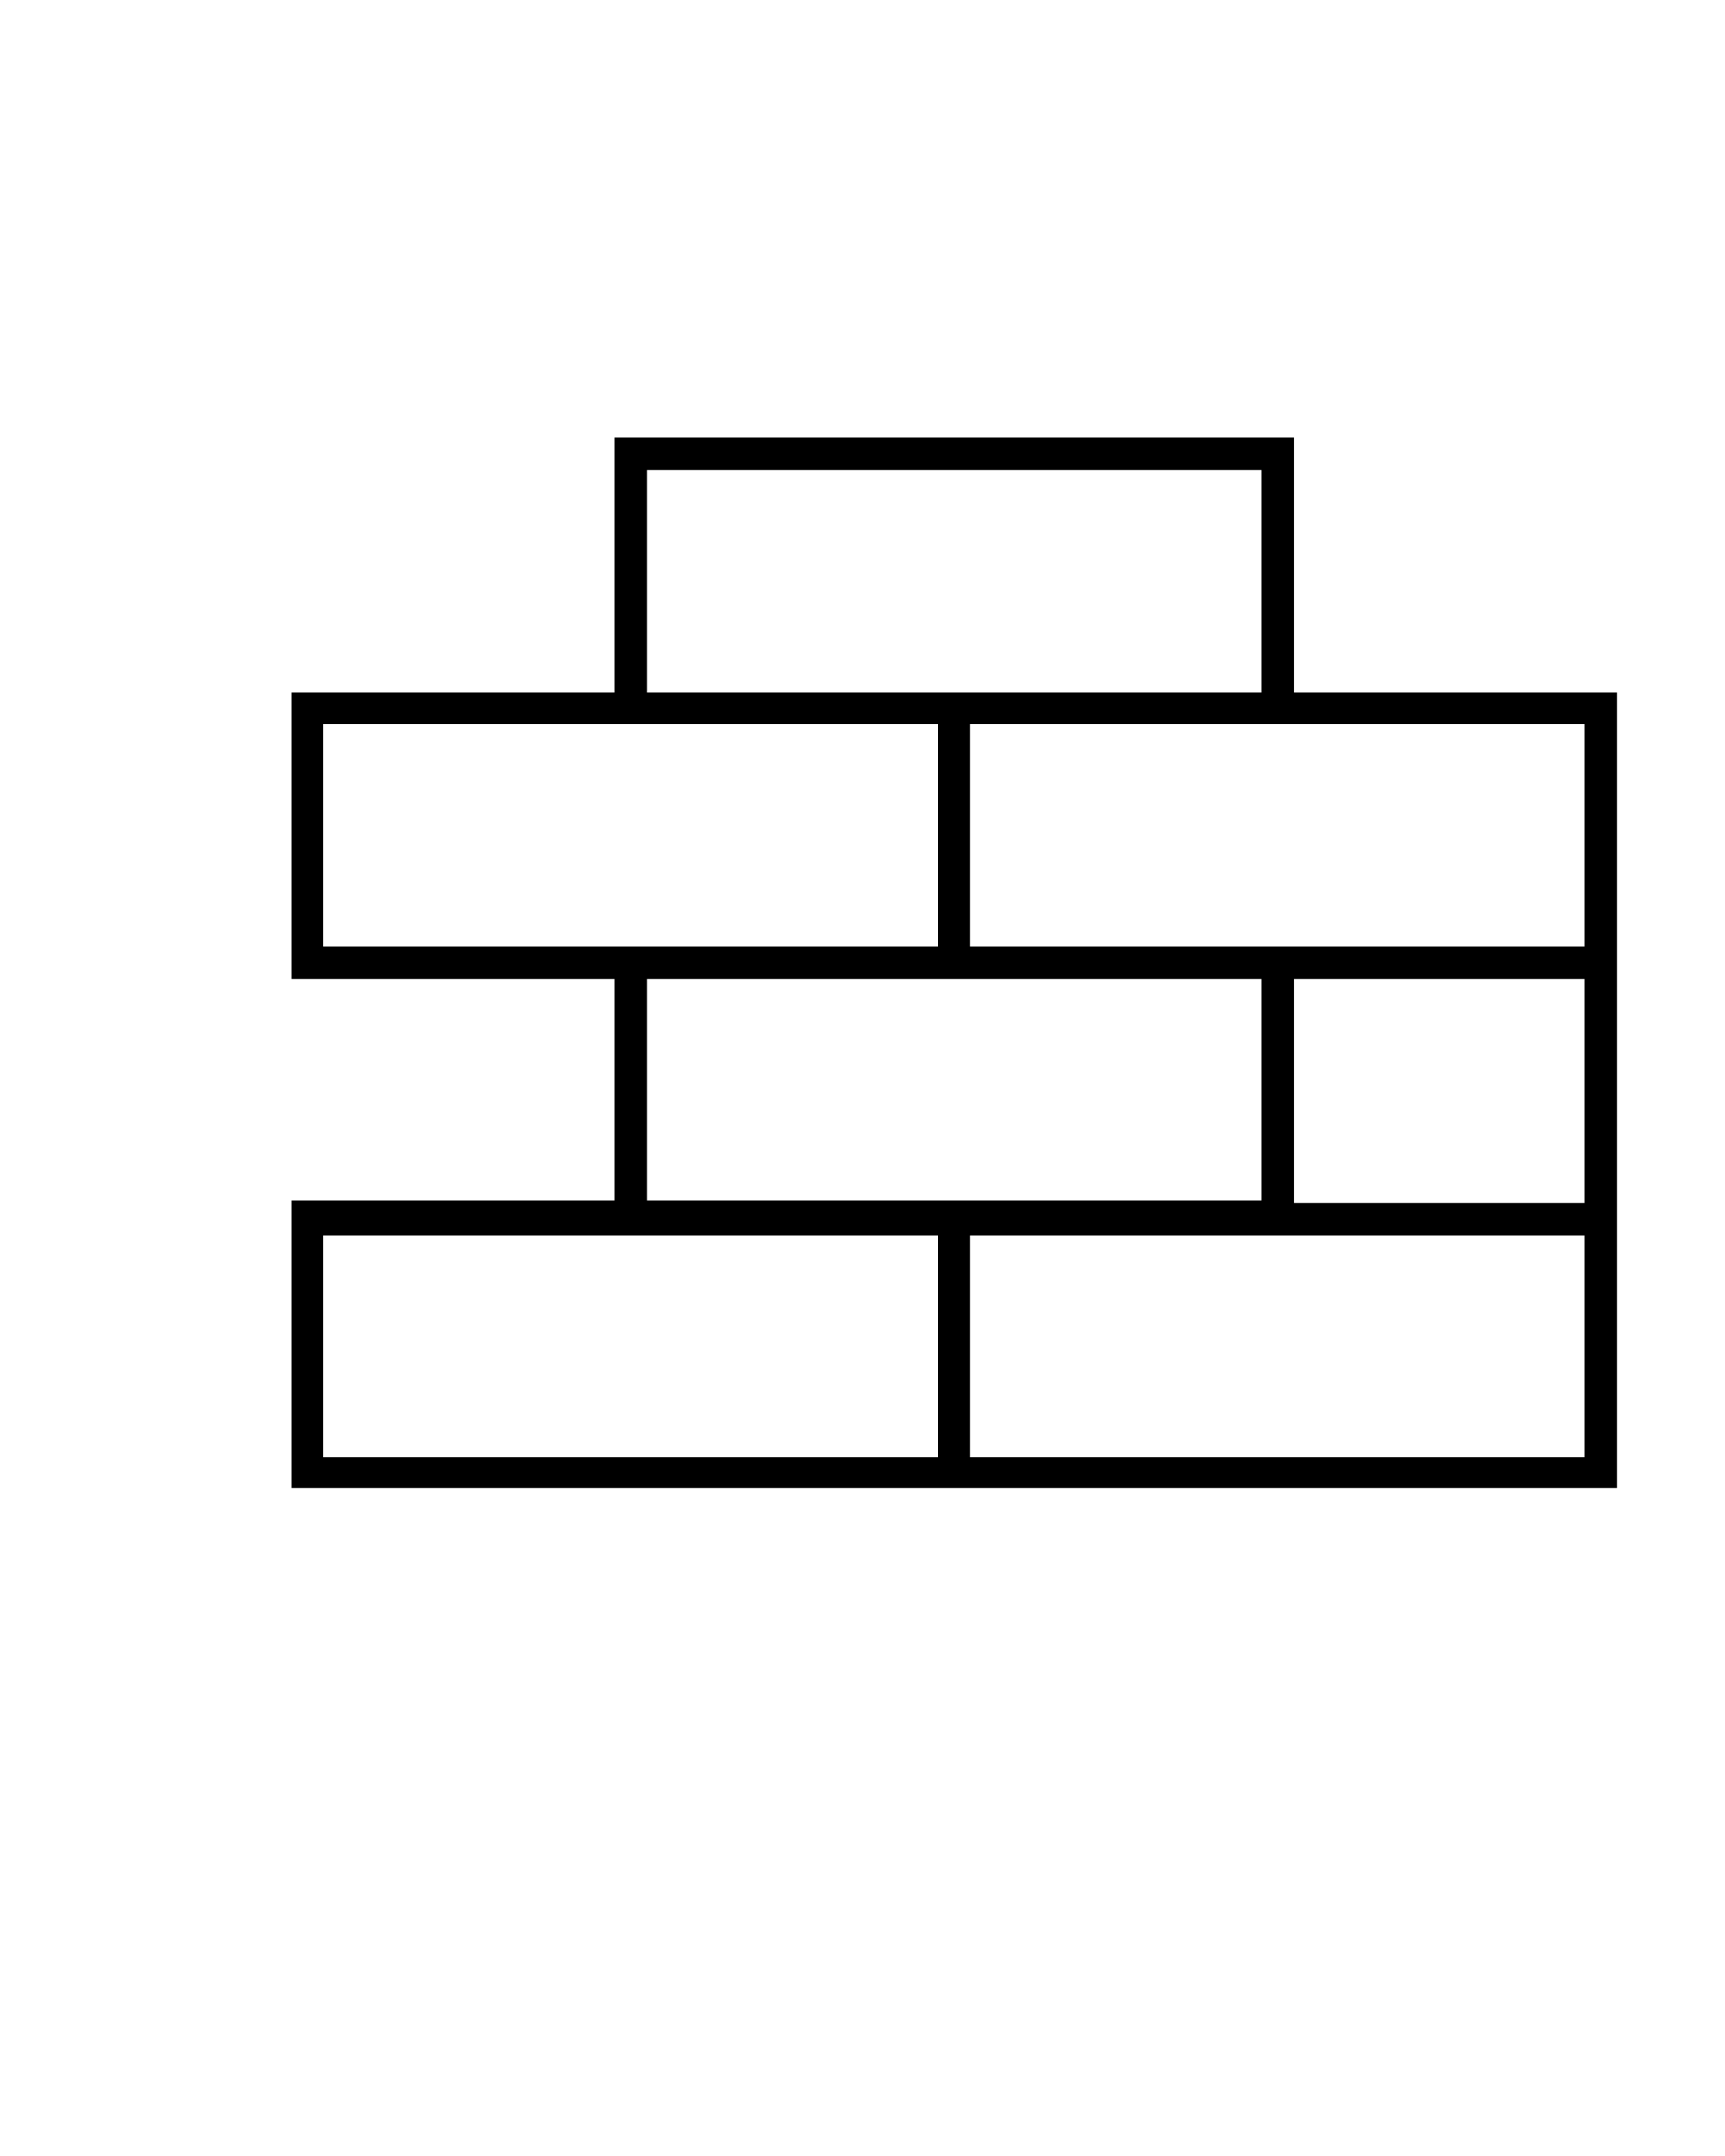 <svg xml:space="preserve" style="enable-background:new 0 0 80 100;" viewBox="0 0 80 100" y="0px" x="0px" xmlns:xlink="http://www.w3.org/1999/xlink" xmlns="http://www.w3.org/2000/svg" id="Layer_1" version="1.1">
<path d="M75,32.1H60V20.3H28.5v11.8h-15v13.3h15v10.3h-15v13.3h30H45h30V57.3h0V43.9h0L75,32.1L75,32.1z M73.5,55.8H60V45.4h13.5
	V55.8z M73.5,43.9H60h-1.5H45V33.6h28.5L73.5,43.9L73.5,43.9z M30,21.8h28.5v10.3H30C30,32.1,30,21.8,30,21.8z M15,43.9V33.6h28.5
	v10.3h-15C28.5,43.9,15,43.9,15,43.9z M30,45.4h13.5H45h13.5v10.3H45h-1.5H30V45.4z M43.5,67.6H15V57.3h13.5h15V67.6z M73.5,67.6H45
	V57.3h13.5H60h13.5L73.5,67.6L73.5,67.6z"></path>
</svg>
